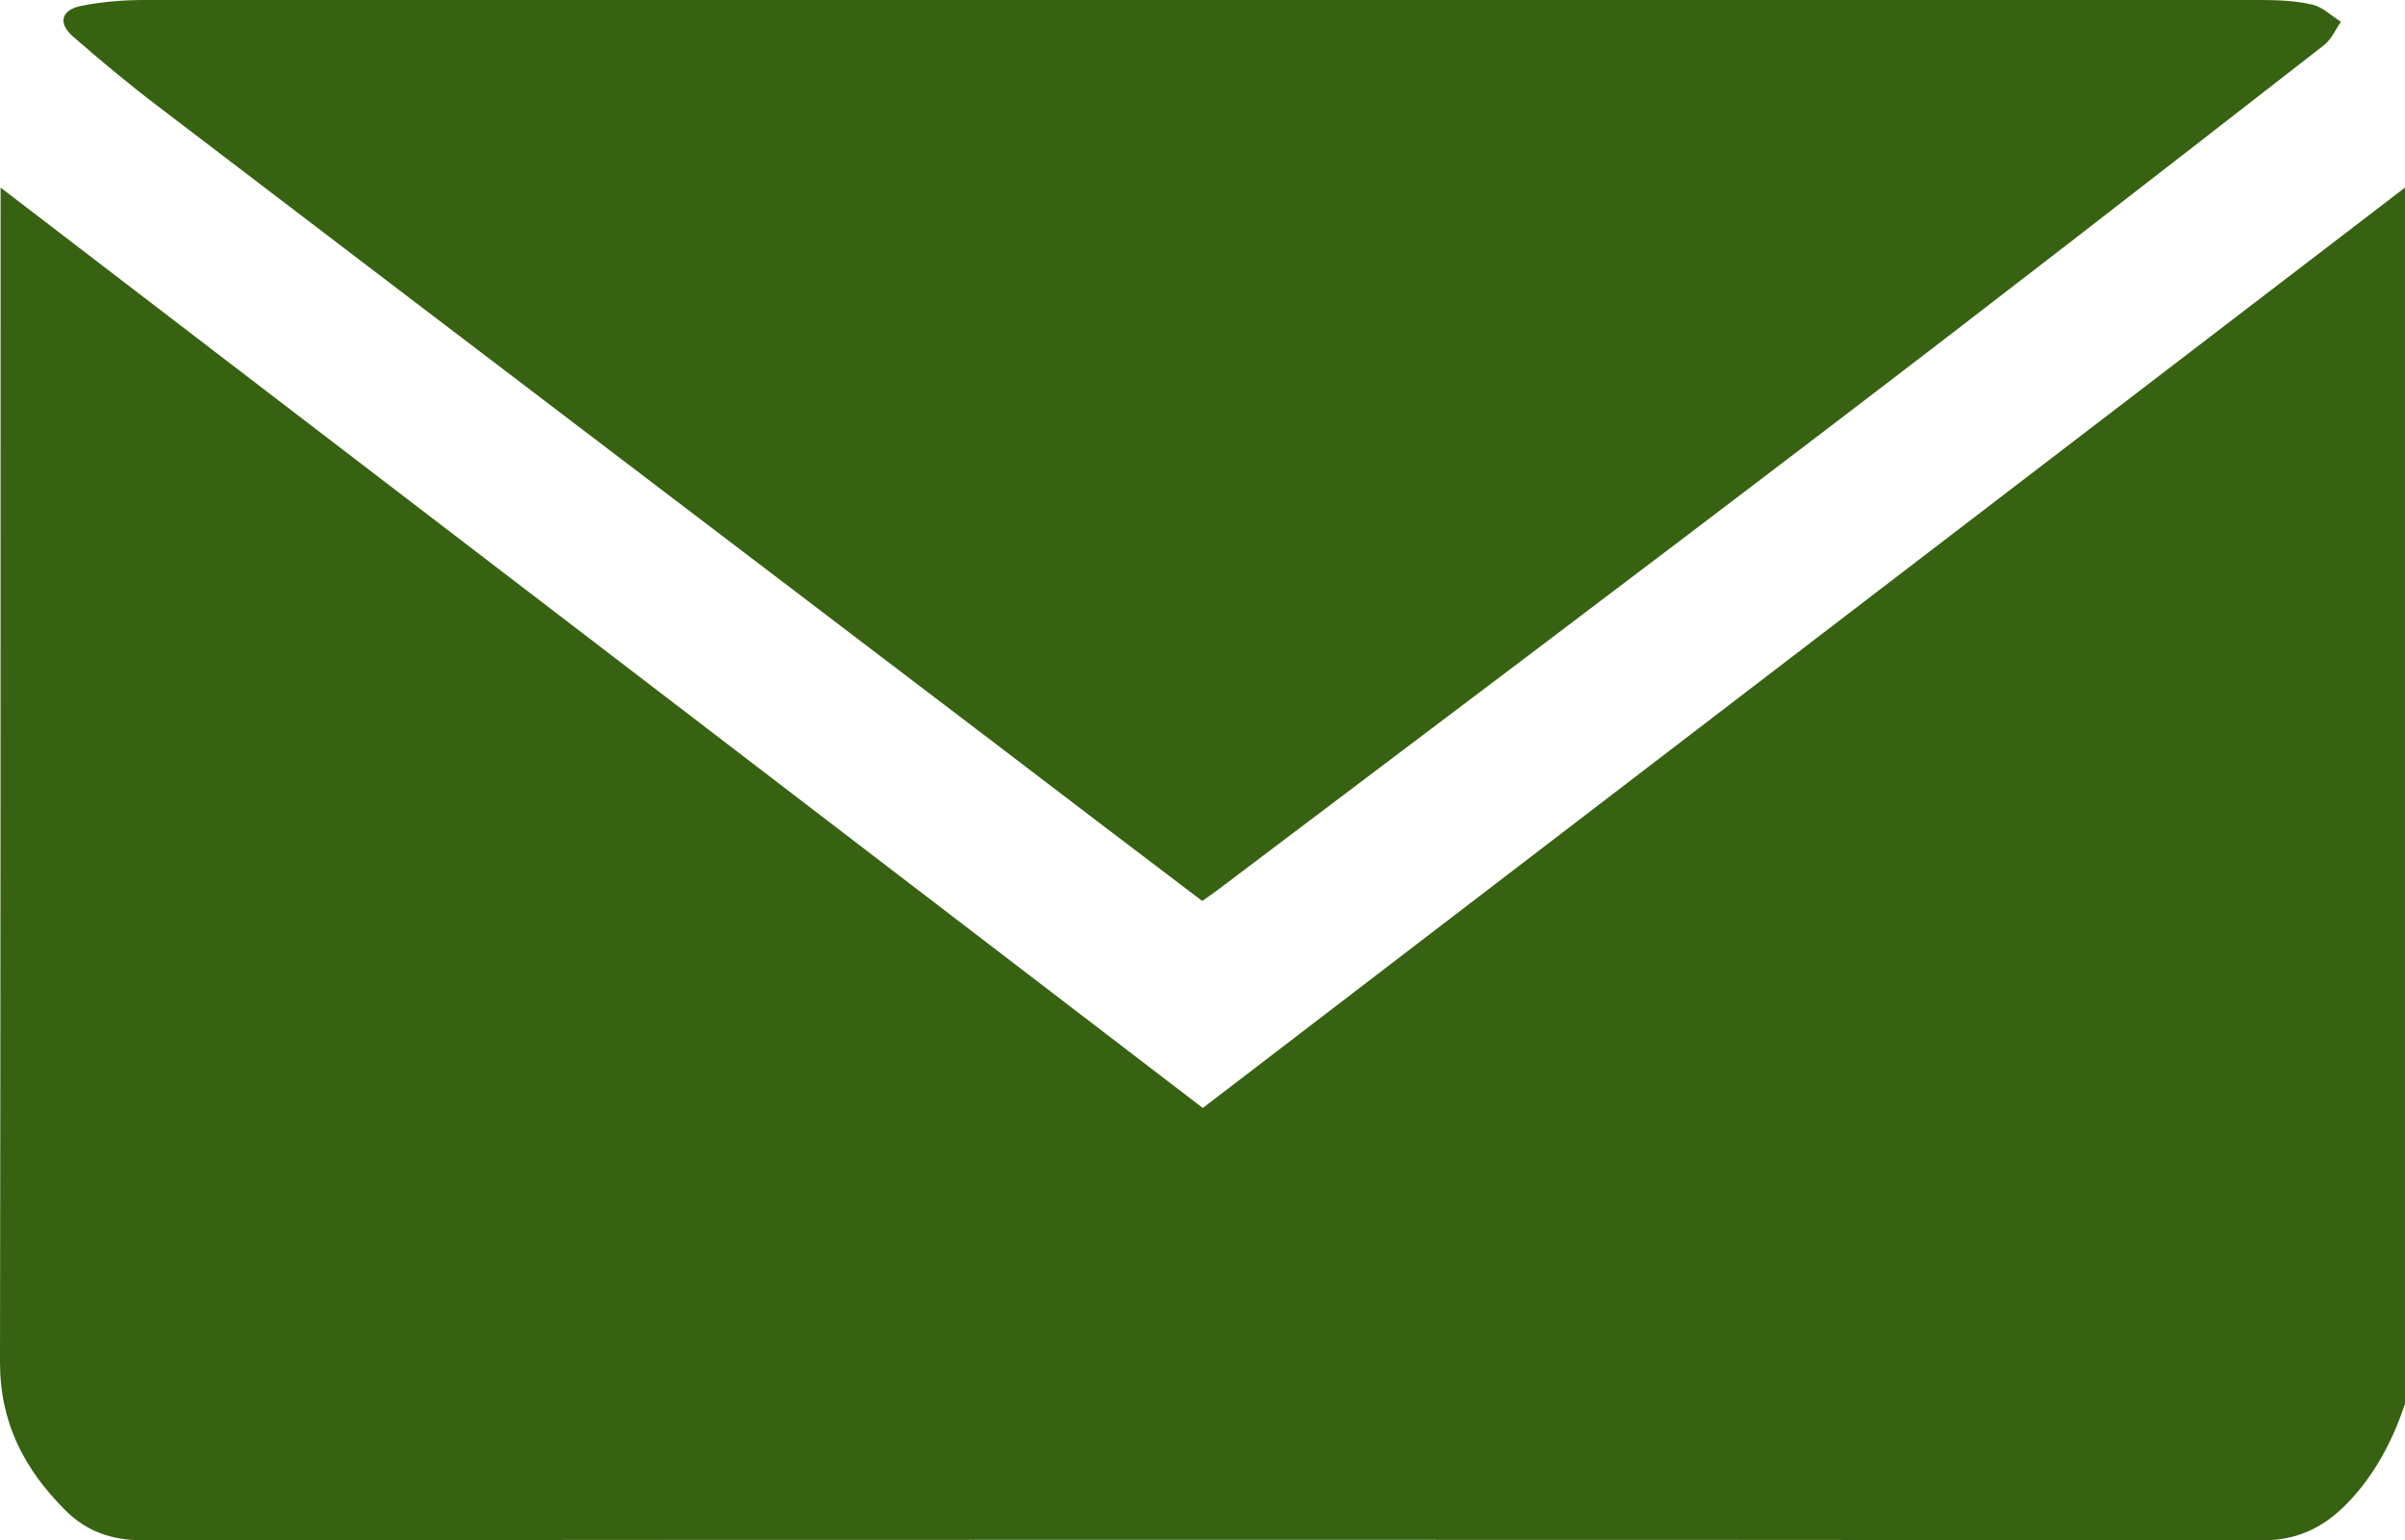 <svg version="1.1" id="Vrstva_1" xmlns="http://www.w3.org/2000/svg" x="0" y="0" viewBox="0 0 408.9 261.9" xml:space="preserve"><style>.st0{fill:#376212}</style><path class="st0" d="M408.9 238.7c-2.1 6.3-5.2 12.2-9.9 17-3.9 4-8.4 6.2-14.1 6.2-120.3-.1-240.5-.1-360.8 0-5.1 0-9.4-1.5-13-5.1C4.2 249.9 0 242 0 231.7c.1-65.1.1-130.1.1-195.2v-4.6c68.5 52.5 136.4 104.4 204.4 156.5C272.7 136.2 340.8 84 408.9 31.9v206.8z"/><path class="st0" d="M204.4 153.2c-11.5-8.7-22.9-17.4-34.3-26.1-47.7-36.3-95.5-72.6-143.2-109-5-3.8-9.8-7.8-14.5-11.9-2.6-2.3-2-4.5 1.4-5.2 3.5-.7 7.1-1 10.7-1h359.6c3 0 6.2.1 9.1.8 1.7.4 3.2 1.9 4.8 2.9-.9 1.3-1.6 3-2.9 4-27.9 21.7-55.8 43.4-83.9 64.8-34.6 26.4-69.3 52.5-104 78.7-.9.7-1.8 1.3-2.8 2z"/></svg>